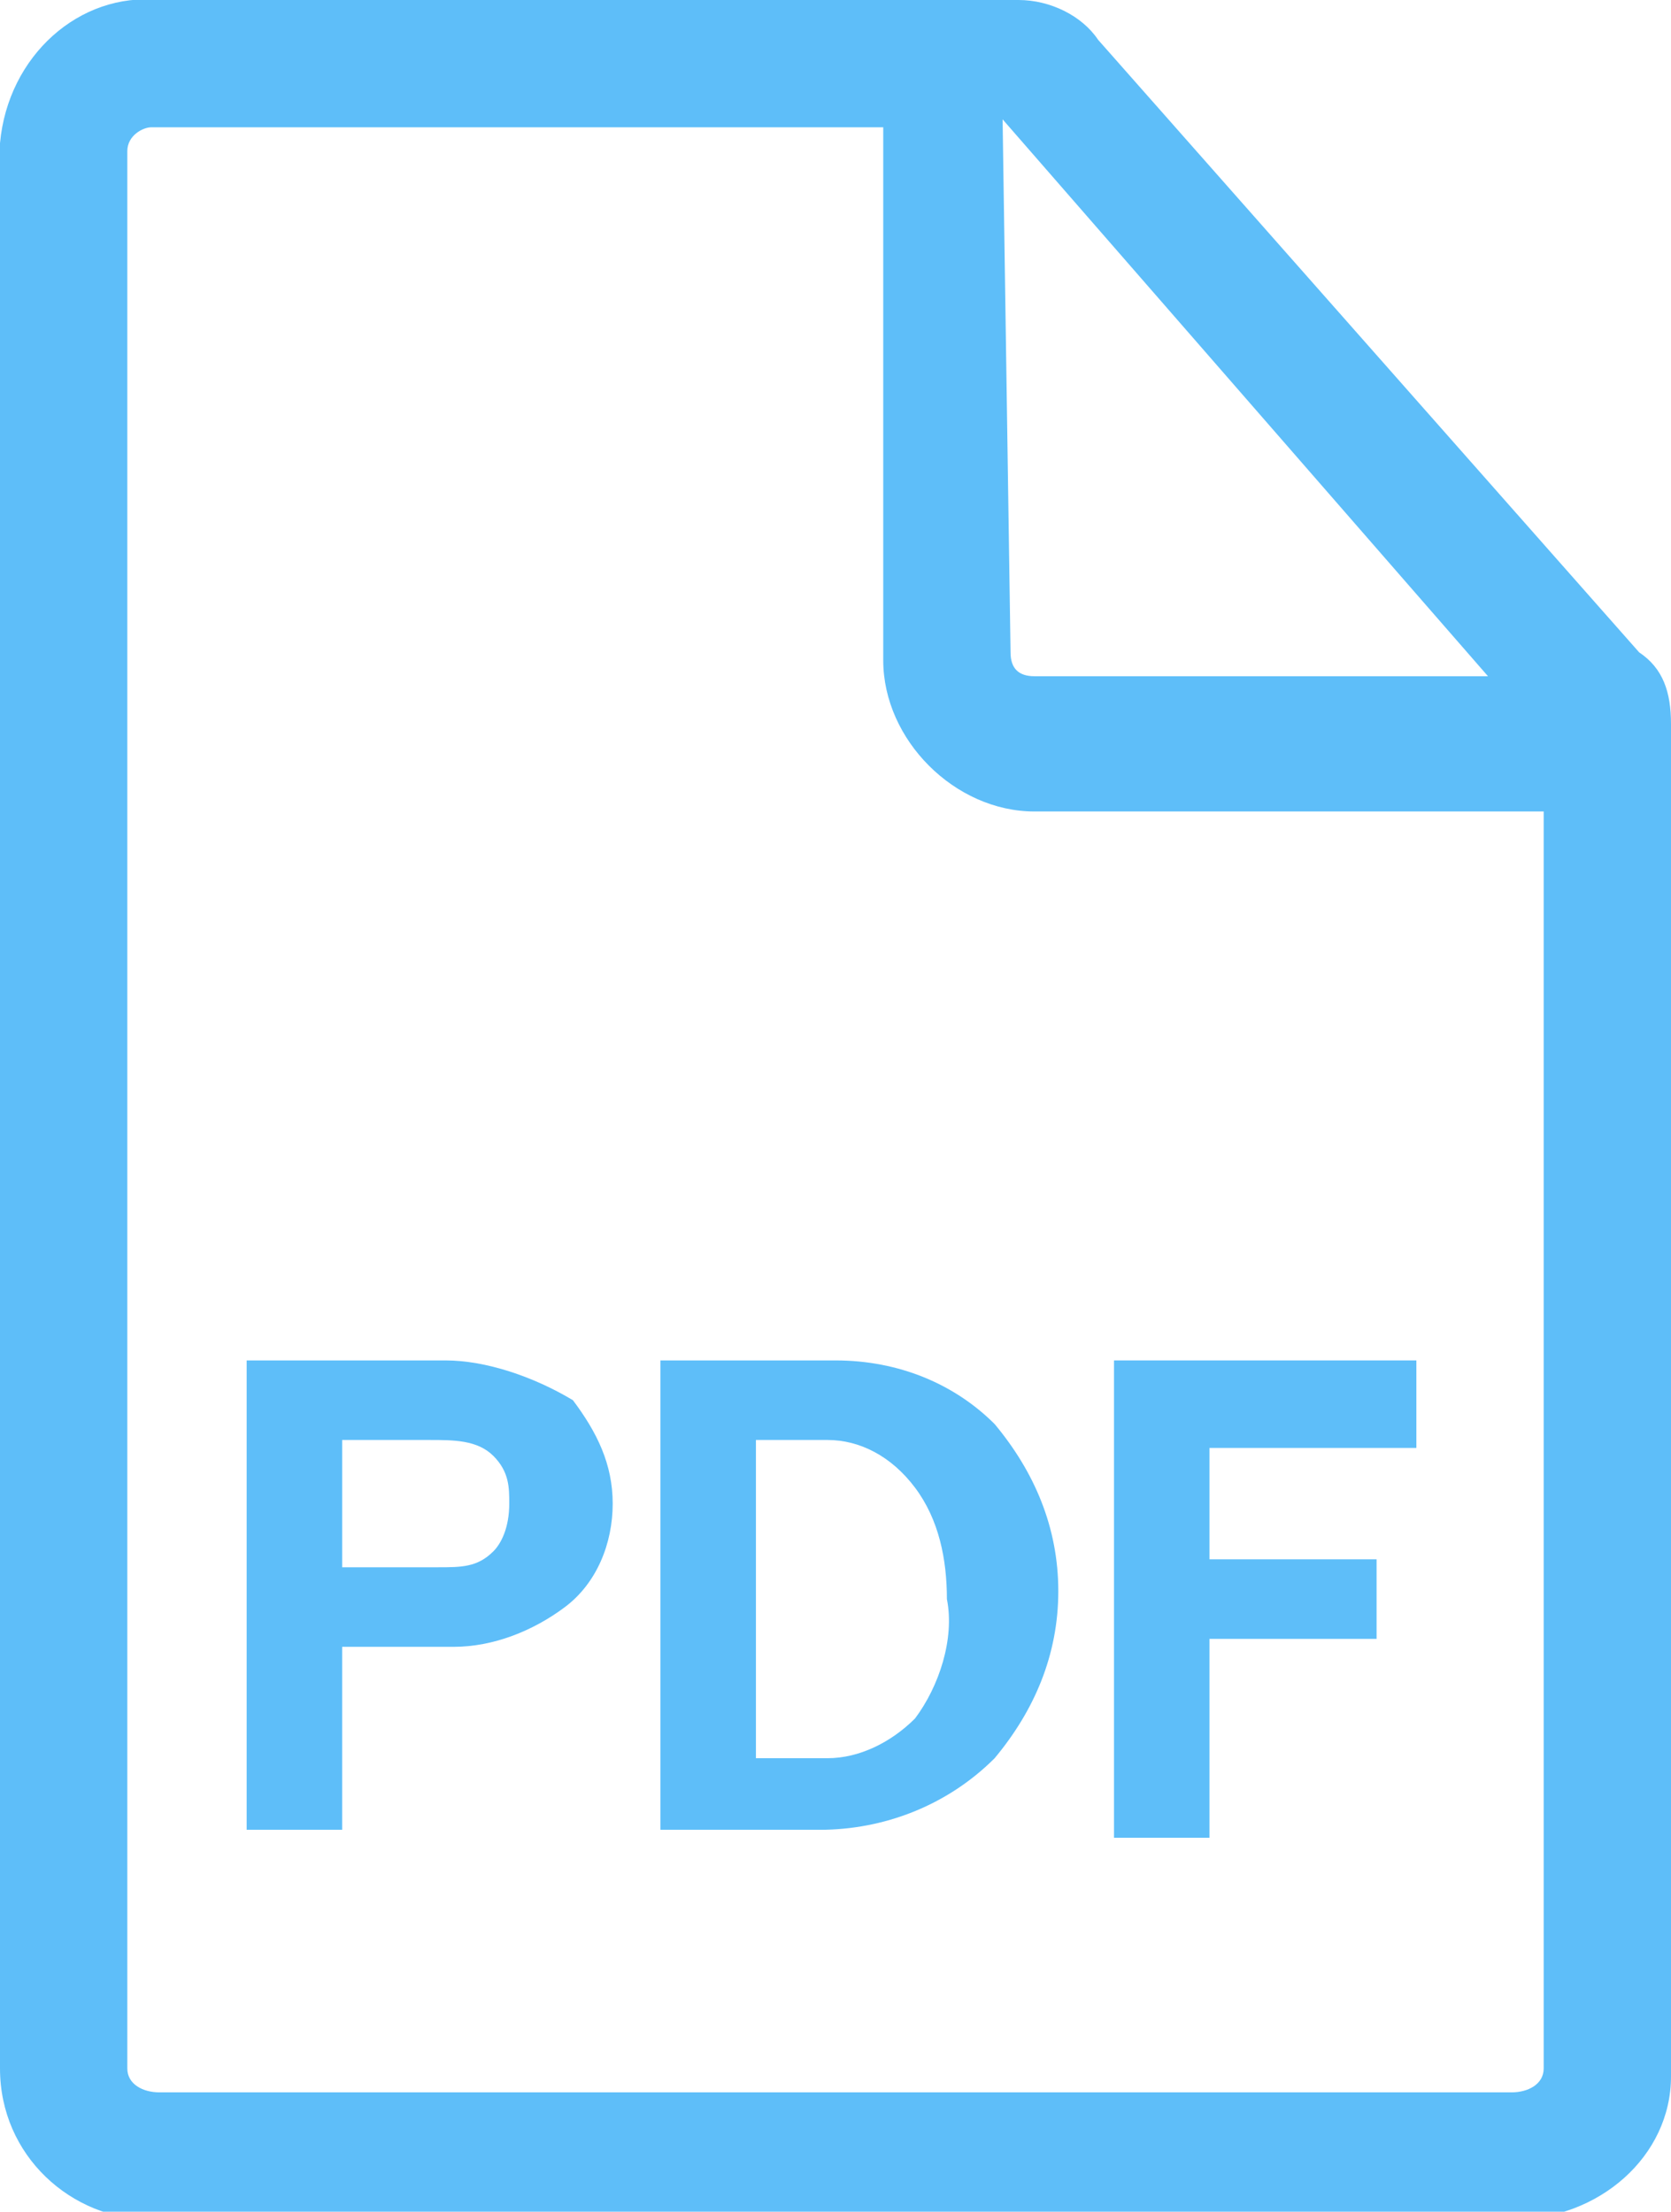<?xml version="1.0" encoding="utf-8"?>
<!-- Generator: Adobe Illustrator 25.2.1, SVG Export Plug-In . SVG Version: 6.00 Build 0)  -->
<svg version="1.1" id="レイヤー_1" xmlns="http://www.w3.org/2000/svg" xmlns:xlink="http://www.w3.org/1999/xlink" x="0px"
	 y="0px" viewBox="0 0 21 27.8" style="enable-background:new 0 0 21 27.8;" xml:space="preserve">
<style type="text/css">
	.st0{fill:#5EBEF9;}
</style>
<g id="レイヤー_2_1_">
	<g id="_レイヤー_">
		<path class="st0" d="M20.6,8.2l-6.8-7.7C13.6,0.2,13.2,0,12.8,0H2C1-0.1,0.1,0.7,0,1.8c0,0,0,0,0,0.1V26c0,1.1,0.9,1.9,1.9,1.9
			c0,0,0,0,0.1,0h17c1.1,0,2-0.8,2-1.8c0,0,0,0,0,0v-17C21,8.7,20.9,8.4,20.6,8.2z M12.6,1.5l6.1,7H13c-0.2,0-0.3-0.1-0.3-0.3
			c0,0,0,0,0,0L12.6,1.5z M19.4,26c0,0.2-0.2,0.3-0.4,0.3H2c-0.2,0-0.4-0.1-0.4-0.3c0,0,0,0,0,0V1.9c0-0.2,0.2-0.3,0.3-0.3
			c0,0,0,0,0.1,0h9.1v6.7c0,1,0.9,1.9,1.9,1.9h6.4V26z"/>
		<path class="st0" d="M5.6,17.1H3.1v5.9h1.2v-2.3h1.4c0.5,0,1-0.2,1.4-0.5c0.4-0.3,0.6-0.8,0.6-1.3c0-0.5-0.2-0.9-0.5-1.3
			C6.7,17.3,6.1,17.1,5.6,17.1z M6.2,19.5c-0.2,0.2-0.4,0.2-0.7,0.2H4.3v-1.6h1.1c0.3,0,0.6,0,0.8,0.2c0.2,0.2,0.2,0.4,0.2,0.6
			C6.4,19.2,6.3,19.4,6.2,19.5z"/>
		<path class="st0" d="M10.5,17.1H8.3v5.9h2c0.8,0,1.6-0.3,2.2-0.9c0.5-0.6,0.8-1.3,0.8-2.1c0-0.8-0.3-1.5-0.8-2.1
			C12,17.4,11.3,17.1,10.5,17.1z M11.5,21.6c-0.3,0.3-0.7,0.5-1.1,0.5H9.5v-4h0.9c0.4,0,0.8,0.2,1.1,0.6c0.3,0.4,0.4,0.9,0.4,1.4
			C12,20.6,11.8,21.2,11.5,21.6L11.5,21.6z"/>
		<polygon class="st0" points="15.2,20.6 17.3,20.6 17.3,19.6 15.2,19.6 15.2,18.2 17.8,18.2 17.8,17.1 14,17.1 14,23.1 15.2,23.1 
					"/>
	</g>
</g>
</svg>
